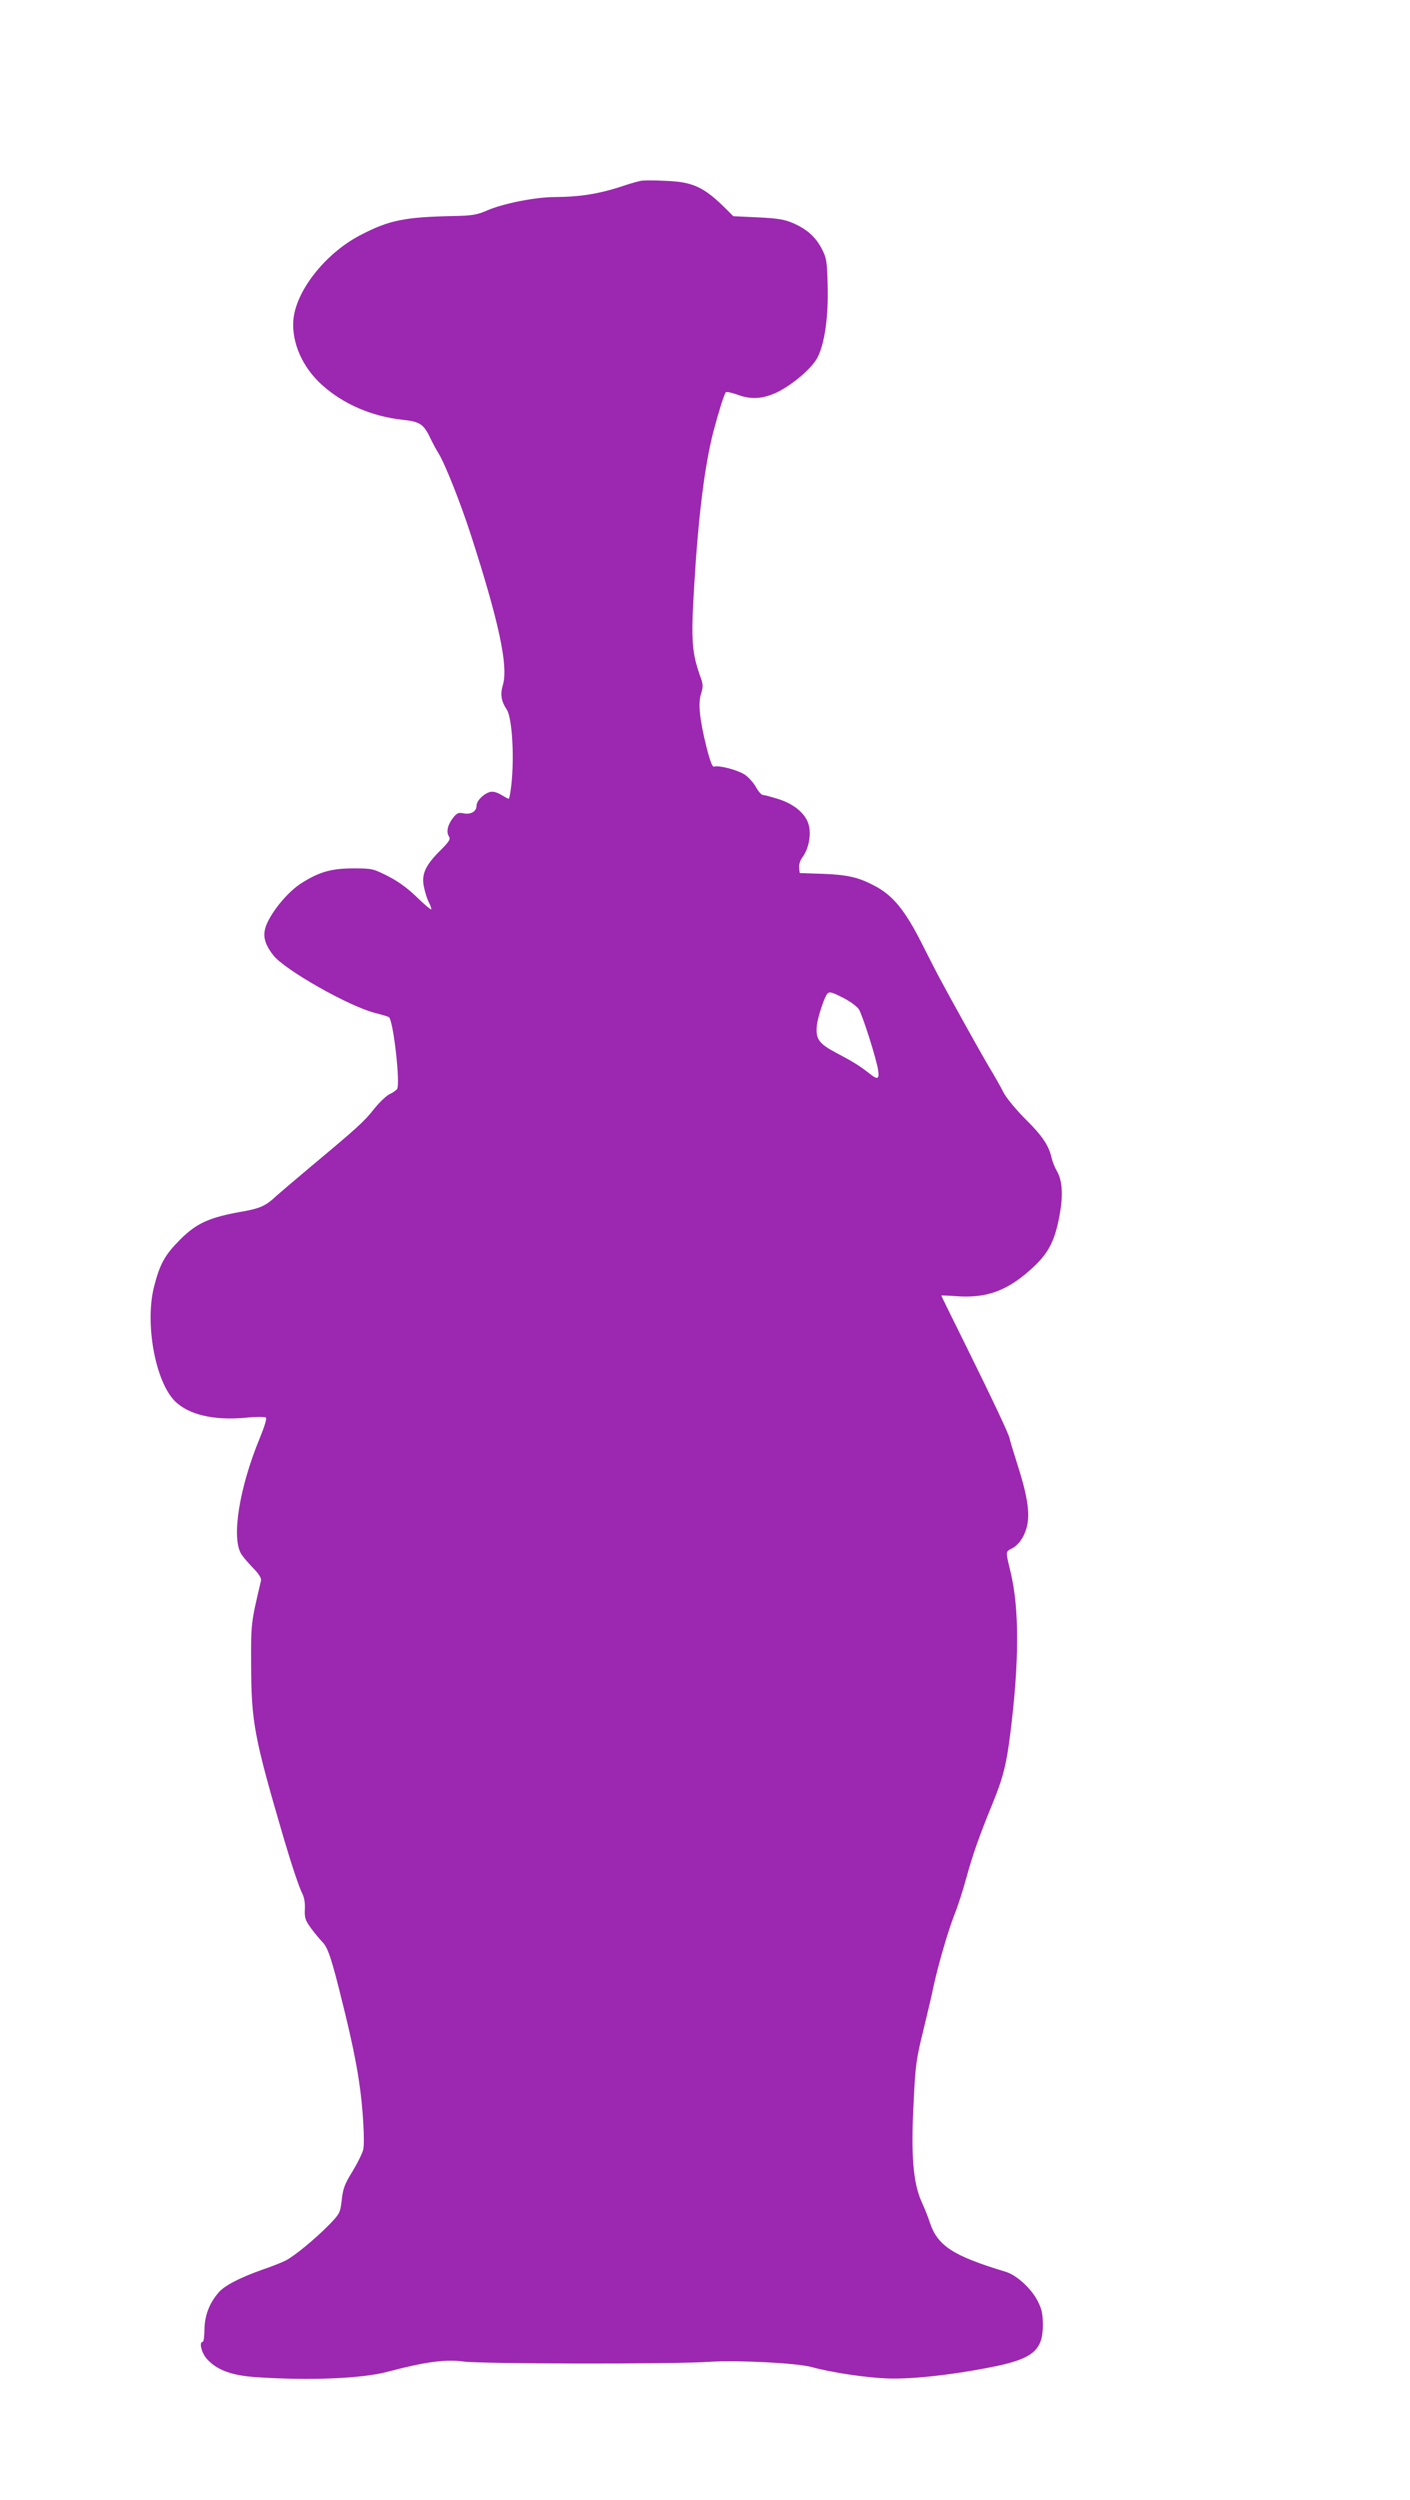 <?xml version="1.0" standalone="no"?>
<!DOCTYPE svg PUBLIC "-//W3C//DTD SVG 20010904//EN"
 "http://www.w3.org/TR/2001/REC-SVG-20010904/DTD/svg10.dtd">
<svg version="1.0" xmlns="http://www.w3.org/2000/svg"
 width="722pt" height="1280pt" viewBox="0 0 722 1280"
 preserveAspectRatio="xMidYMid meet">
<g transform="translate(0,1280) scale(0.1,-0.1)"
fill="#9c27b0" stroke="none">
<path d="M3280 11874 c-14 -3 -43 -11 -65 -18 -137 -47 -235 -64 -375 -65 -99
0 -263 -33 -342 -67 -55 -24 -78 -28 -173 -30 -253 -5 -332 -21 -478 -97 -181
-93 -334 -288 -345 -438 -8 -115 47 -240 147 -330 109 -98 255 -161 411 -178
92 -10 109 -21 147 -101 9 -19 26 -51 38 -70 34 -55 112 -252 165 -415 144
-445 194 -676 165 -772 -14 -47 -9 -83 20 -126 30 -46 41 -277 19 -419 -3 -21
-7 -38 -9 -38 -2 0 -20 9 -39 21 -24 14 -43 18 -58 14 -35 -11 -68 -46 -68
-71 0 -29 -30 -46 -68 -38 -24 5 -33 1 -51 -22 -28 -35 -37 -72 -23 -95 10
-15 4 -26 -42 -72 -77 -76 -98 -122 -86 -184 5 -26 16 -63 25 -81 10 -18 15
-35 13 -38 -3 -2 -36 26 -74 63 -46 45 -96 81 -147 107 -75 38 -82 40 -175 40
-114 0 -176 -17 -269 -76 -69 -44 -151 -143 -180 -216 -19 -51 -10 -92 35
-151 55 -74 388 -263 522 -297 36 -9 68 -19 72 -22 23 -22 59 -344 41 -368 -4
-6 -22 -19 -40 -27 -17 -9 -52 -43 -77 -74 -50 -64 -84 -95 -321 -293 -88 -74
-169 -143 -180 -153 -54 -51 -82 -64 -180 -81 -162 -29 -228 -58 -312 -142
-78 -78 -104 -124 -134 -241 -48 -189 6 -486 107 -587 70 -69 197 -99 358 -85
55 6 103 6 108 1 5 -5 -9 -50 -31 -103 -106 -256 -148 -517 -94 -598 9 -14 36
-45 60 -70 31 -32 43 -52 39 -66 -51 -217 -51 -214 -50 -430 1 -291 15 -368
165 -880 44 -149 80 -256 97 -290 10 -19 15 -49 13 -80 -2 -43 2 -56 30 -95
18 -25 45 -57 59 -72 29 -28 48 -85 104 -313 41 -164 70 -301 85 -405 19 -122
30 -307 21 -346 -5 -20 -30 -70 -56 -113 -39 -63 -48 -87 -54 -145 -8 -66 -10
-70 -66 -128 -72 -73 -178 -160 -222 -182 -18 -9 -72 -31 -120 -47 -118 -42
-194 -82 -224 -118 -47 -55 -70 -118 -71 -187 0 -35 -4 -64 -9 -64 -20 0 -6
-58 22 -88 51 -57 129 -85 255 -93 271 -18 541 -7 670 28 192 51 298 65 391
52 88 -12 1086 -14 1259 -1 138 9 445 -6 521 -27 98 -27 269 -53 379 -58 131
-6 346 18 563 62 191 40 242 84 242 210 0 56 -5 82 -26 123 -32 64 -108 134
-165 151 -272 82 -350 134 -389 256 -7 22 -25 68 -41 102 -43 97 -55 237 -41
503 9 197 14 229 50 375 21 88 44 183 49 210 23 111 74 287 106 371 20 49 49
139 65 199 33 119 64 209 134 380 54 132 72 201 92 365 45 359 46 634 1 820
-27 113 -27 104 10 124 22 12 43 36 57 65 37 75 30 165 -26 343 -25 79 -46
148 -46 152 0 15 -88 201 -221 470 -71 143 -129 261 -129 263 0 1 33 0 73 -3
153 -12 258 24 380 132 93 82 127 144 152 279 20 104 15 181 -13 229 -11 19
-23 49 -27 67 -14 63 -47 113 -133 198 -46 46 -97 107 -112 135 -14 28 -50 92
-80 141 -48 82 -180 319 -253 455 -16 30 -54 104 -84 164 -88 175 -150 252
-247 302 -82 43 -136 55 -261 60 l-120 4 -3 26 c-2 16 5 39 17 55 32 43 46
115 32 166 -15 57 -76 108 -159 133 -35 11 -70 20 -76 20 -7 0 -23 18 -35 40
-13 23 -39 52 -59 65 -39 24 -132 48 -155 40 -9 -4 -20 24 -40 102 -35 142
-43 223 -27 272 10 31 10 46 1 73 -49 135 -54 192 -36 484 21 353 54 617 99
788 26 97 52 182 62 197 3 5 30 -1 61 -12 69 -26 131 -22 205 14 78 39 172
119 202 173 38 69 59 212 54 377 -3 120 -6 137 -30 183 -32 61 -74 99 -146
131 -43 19 -78 25 -180 30 l-127 6 -34 34 c-115 115 -172 142 -313 147 -56 3
-114 3 -128 0z m1040 -4184 c33 -17 67 -42 77 -56 20 -31 93 -262 100 -316 6
-44 -4 -47 -44 -15 -52 41 -88 63 -170 106 -91 48 -108 72 -100 143 5 40 33
128 50 156 12 17 21 16 87 -18z"/>
</g>
</svg>
